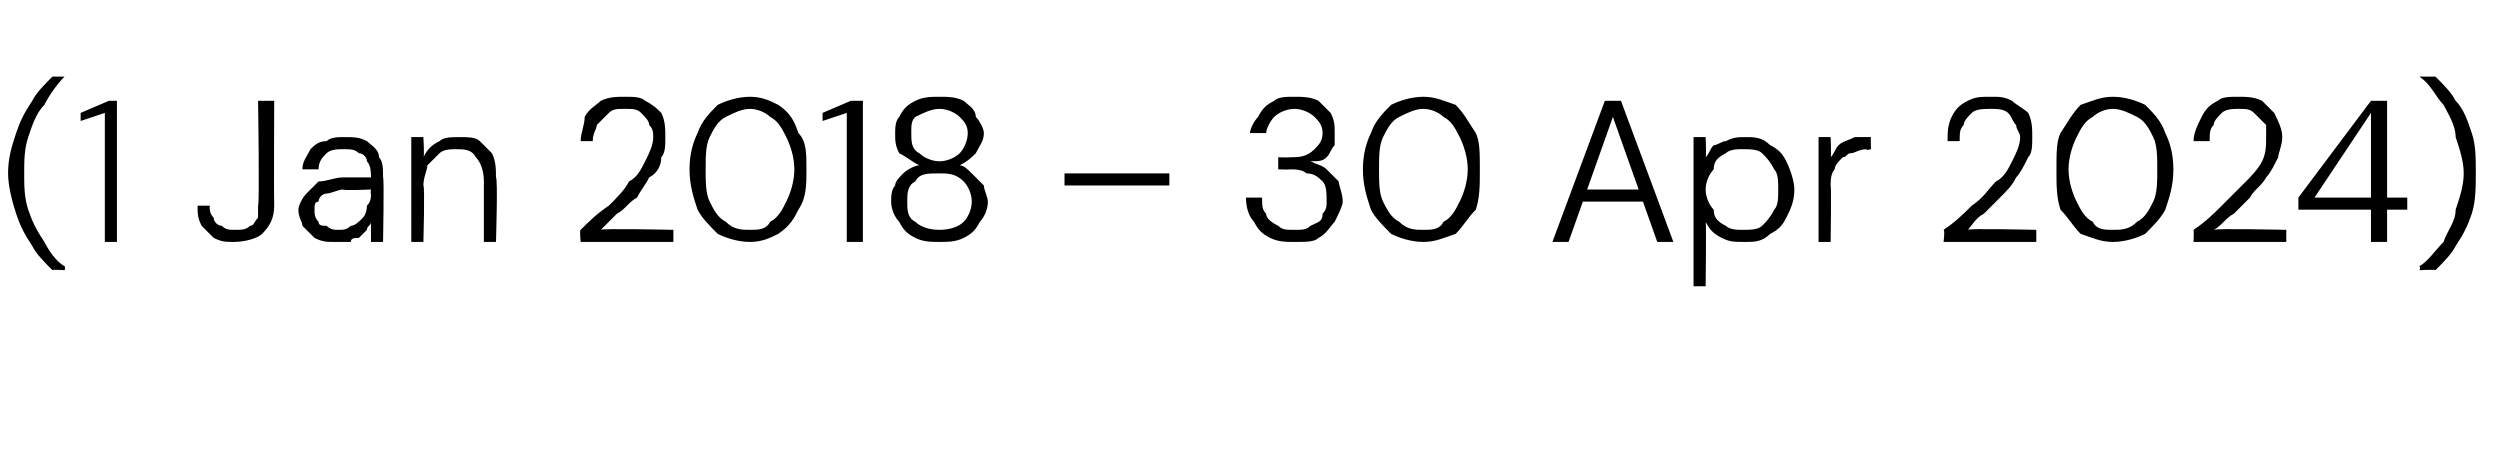 <?xml version="1.0" standalone="no"?><!DOCTYPE svg PUBLIC "-//W3C//DTD SVG 1.1//EN" "http://www.w3.org/Graphics/SVG/1.1/DTD/svg11.dtd"><svg xmlns="http://www.w3.org/2000/svg" version="1.1" width="62px" height="11.5px" viewBox="0 -4 62 11.5" style="top:-4px">  <desc>(1 Jan 2018 – 30 Apr 2024)</desc>  <defs/>  <g id="Polygon54298">    <path d="M 1.3 2.7 C 1.1 2.5 0.9 2.3 0.8 2.1 C 0.6 1.8 0.5 1.6 0.4 1.3 C 0.3 1 0.2 0.6 0.2 0.3 C 0.2 -0.1 0.3 -0.4 0.4 -0.7 C 0.5 -1 0.6 -1.2 0.8 -1.5 C 0.9 -1.7 1.1 -1.9 1.3 -2.1 C 1.26 -2.1 1.6 -2.1 1.6 -2.1 C 1.6 -2.1 1.62 -2.06 1.6 -2.1 C 1.4 -1.9 1.2 -1.6 1.1 -1.4 C 0.9 -1.2 0.8 -0.9 0.7 -0.6 C 0.6 -0.3 0.6 0 0.6 0.3 C 0.6 0.6 0.6 0.9 0.7 1.2 C 0.8 1.5 0.9 1.7 1.1 2 C 1.2 2.2 1.4 2.5 1.6 2.6 C 1.63 2.65 1.6 2.7 1.6 2.7 C 1.6 2.7 1.26 2.68 1.3 2.7 Z M 2.6 2 L 2.6 -1.2 L 2 -1 L 2 -1.2 L 2.7 -1.5 L 2.9 -1.5 L 2.9 2 L 2.6 2 Z M 5.8 2 C 5.6 2 5.5 2 5.3 1.9 C 5.2 1.8 5.1 1.7 5 1.6 C 4.9 1.4 4.9 1.3 4.9 1.1 C 4.9 1.1 5.2 1.1 5.2 1.1 C 5.2 1.2 5.2 1.3 5.3 1.4 C 5.3 1.5 5.4 1.6 5.5 1.6 C 5.6 1.7 5.7 1.7 5.8 1.7 C 6 1.7 6.1 1.7 6.2 1.6 C 6.3 1.6 6.3 1.5 6.4 1.4 C 6.4 1.3 6.4 1.2 6.4 1.1 C 6.44 1.06 6.4 -1.5 6.4 -1.5 L 6.8 -1.5 C 6.8 -1.5 6.79 1.06 6.8 1.1 C 6.8 1.4 6.7 1.6 6.5 1.8 C 6.4 1.9 6.1 2 5.8 2 Z M 8.3 2 C 8.1 2 8 2 7.8 1.9 C 7.7 1.8 7.6 1.7 7.5 1.6 C 7.5 1.5 7.4 1.4 7.4 1.2 C 7.4 1.1 7.5 0.9 7.6 0.8 C 7.7 0.7 7.8 0.6 7.9 0.5 C 8.1 0.5 8.3 0.4 8.5 0.4 C 8.5 0.4 9.2 0.4 9.2 0.4 C 9.2 0.3 9.2 0.1 9.1 0 C 9.1 -0.1 9 -0.2 8.9 -0.2 C 8.8 -0.3 8.7 -0.3 8.5 -0.3 C 8.4 -0.3 8.2 -0.3 8.1 -0.2 C 8 -0.1 7.9 0 7.9 0.2 C 7.9 0.2 7.5 0.2 7.5 0.2 C 7.5 0 7.6 -0.1 7.7 -0.3 C 7.8 -0.4 7.9 -0.5 8.1 -0.5 C 8.2 -0.6 8.4 -0.6 8.5 -0.6 C 8.8 -0.6 8.9 -0.6 9.1 -0.5 C 9.2 -0.4 9.4 -0.3 9.4 -0.1 C 9.5 0 9.5 0.2 9.5 0.4 C 9.53 0.4 9.5 2 9.5 2 L 9.2 2 C 9.2 2 9.2 1.5 9.2 1.5 C 9.2 1.6 9.1 1.6 9.1 1.7 C 9 1.8 9 1.8 8.9 1.9 C 8.8 1.9 8.7 1.9 8.7 2 C 8.6 2 8.5 2 8.3 2 Z M 8.4 1.7 C 8.5 1.7 8.6 1.7 8.7 1.6 C 8.8 1.6 8.9 1.5 9 1.4 C 9 1.4 9.1 1.3 9.1 1.1 C 9.2 1 9.2 0.9 9.2 0.8 C 9.18 0.82 9.2 0.7 9.2 0.7 C 9.2 0.7 8.53 0.73 8.5 0.7 C 8.4 0.7 8.2 0.8 8.1 0.8 C 8 0.8 7.9 0.9 7.9 1 C 7.8 1 7.8 1.1 7.8 1.2 C 7.8 1.3 7.8 1.4 7.9 1.5 C 7.9 1.6 8 1.6 8.1 1.6 C 8.2 1.7 8.3 1.7 8.4 1.7 Z M 10.2 2 L 10.2 -0.6 L 10.5 -0.6 C 10.5 -0.6 10.53 -0.11 10.5 -0.1 C 10.6 -0.3 10.7 -0.4 10.9 -0.5 C 11 -0.6 11.2 -0.6 11.4 -0.6 C 11.6 -0.6 11.8 -0.6 11.9 -0.5 C 12 -0.4 12.1 -0.3 12.2 -0.2 C 12.3 0 12.3 0.2 12.3 0.4 C 12.35 0.43 12.3 2 12.3 2 L 12 2 C 12 2 12 0.47 12 0.5 C 12 0.2 11.9 0 11.8 -0.1 C 11.7 -0.3 11.5 -0.3 11.3 -0.3 C 11.2 -0.3 11 -0.3 10.9 -0.2 C 10.8 -0.1 10.7 0 10.6 0.1 C 10.6 0.2 10.5 0.4 10.5 0.6 C 10.54 0.61 10.5 2 10.5 2 L 10.2 2 Z M 14.4 2 C 14.4 2 14.37 1.71 14.4 1.7 C 14.6 1.5 14.8 1.3 15.1 1.1 C 15.3 0.9 15.5 0.7 15.6 0.5 C 15.8 0.4 15.9 0.2 16 0 C 16.1 -0.2 16.2 -0.4 16.2 -0.6 C 16.2 -0.7 16.2 -0.8 16.1 -0.9 C 16.1 -1 16 -1.1 15.9 -1.2 C 15.8 -1.3 15.7 -1.3 15.5 -1.3 C 15.3 -1.3 15.2 -1.3 15.1 -1.2 C 15 -1.1 14.9 -1 14.8 -0.9 C 14.8 -0.8 14.7 -0.7 14.7 -0.5 C 14.7 -0.5 14.4 -0.5 14.4 -0.5 C 14.4 -0.7 14.5 -0.9 14.5 -1.1 C 14.6 -1.3 14.8 -1.4 14.9 -1.5 C 15.1 -1.6 15.3 -1.6 15.5 -1.6 C 15.7 -1.6 15.9 -1.6 16 -1.5 C 16.2 -1.4 16.3 -1.3 16.4 -1.2 C 16.5 -1 16.5 -0.8 16.5 -0.6 C 16.5 -0.4 16.5 -0.2 16.4 -0.1 C 16.4 0.1 16.3 0.3 16.1 0.4 C 16 0.6 15.9 0.7 15.8 0.9 C 15.6 1 15.5 1.2 15.3 1.3 C 15.2 1.4 15 1.6 14.9 1.7 C 14.9 1.66 16.7 1.7 16.7 1.7 L 16.7 2 L 14.4 2 Z M 18.6 2 C 18.3 2 18 1.9 17.8 1.8 C 17.6 1.6 17.4 1.4 17.3 1.2 C 17.2 0.9 17.1 0.6 17.1 0.2 C 17.1 -0.2 17.2 -0.5 17.3 -0.7 C 17.4 -1 17.6 -1.2 17.8 -1.4 C 18 -1.5 18.3 -1.6 18.6 -1.6 C 18.9 -1.6 19.1 -1.5 19.3 -1.4 C 19.6 -1.2 19.7 -1 19.8 -0.7 C 20 -0.5 20 -0.2 20 0.2 C 20 0.6 20 0.9 19.8 1.2 C 19.7 1.4 19.6 1.6 19.3 1.8 C 19.1 1.9 18.9 2 18.6 2 Z M 18.6 1.7 C 18.8 1.7 19 1.7 19.1 1.5 C 19.3 1.4 19.4 1.2 19.5 1 C 19.6 0.8 19.7 0.5 19.7 0.2 C 19.7 -0.1 19.6 -0.4 19.5 -0.6 C 19.4 -0.8 19.3 -1 19.1 -1.1 C 19 -1.2 18.8 -1.3 18.6 -1.3 C 18.4 -1.3 18.2 -1.2 18 -1.1 C 17.8 -1 17.7 -0.8 17.6 -0.6 C 17.5 -0.4 17.5 -0.1 17.5 0.2 C 17.5 0.5 17.5 0.8 17.6 1 C 17.7 1.2 17.8 1.4 18 1.5 C 18.2 1.7 18.4 1.7 18.6 1.7 Z M 21 2 L 21 -1.2 L 20.4 -1 L 20.4 -1.2 L 21.1 -1.5 L 21.4 -1.5 L 21.4 2 L 21 2 Z M 23.3 2 C 23.1 2 22.9 2 22.7 1.9 C 22.5 1.8 22.4 1.7 22.3 1.5 C 22.2 1.4 22.1 1.2 22.1 1 C 22.1 0.9 22.1 0.7 22.2 0.6 C 22.2 0.5 22.3 0.4 22.4 0.3 C 22.5 0.2 22.7 0.1 22.8 0.1 C 22.6 0 22.5 -0.1 22.3 -0.2 C 22.2 -0.4 22.2 -0.5 22.2 -0.7 C 22.2 -0.8 22.2 -1 22.3 -1.1 C 22.4 -1.3 22.5 -1.4 22.7 -1.5 C 22.9 -1.6 23.1 -1.6 23.3 -1.6 C 23.5 -1.6 23.7 -1.6 23.9 -1.5 C 24 -1.4 24.2 -1.3 24.2 -1.1 C 24.3 -1 24.4 -0.8 24.4 -0.7 C 24.4 -0.5 24.3 -0.4 24.2 -0.2 C 24.1 -0.1 24 0 23.8 0.1 C 23.9 0.1 24 0.2 24.1 0.3 C 24.2 0.4 24.3 0.5 24.4 0.6 C 24.4 0.7 24.5 0.9 24.5 1 C 24.5 1.2 24.4 1.4 24.3 1.5 C 24.2 1.7 24.1 1.8 23.9 1.9 C 23.7 2 23.5 2 23.3 2 Z M 23.3 1.7 C 23.6 1.7 23.8 1.6 23.9 1.5 C 24 1.4 24.1 1.2 24.1 1 C 24.1 0.8 24 0.6 23.9 0.5 C 23.7 0.3 23.5 0.3 23.3 0.3 C 23 0.3 22.8 0.3 22.7 0.5 C 22.5 0.6 22.5 0.8 22.5 1 C 22.5 1.2 22.5 1.4 22.7 1.5 C 22.8 1.6 23 1.7 23.3 1.7 Z M 23.3 0 C 23.5 0 23.7 -0.1 23.8 -0.2 C 23.9 -0.3 24 -0.5 24 -0.7 C 24 -0.9 23.9 -1 23.8 -1.1 C 23.7 -1.2 23.5 -1.3 23.3 -1.3 C 23.1 -1.3 22.9 -1.2 22.7 -1.1 C 22.6 -1 22.6 -0.9 22.6 -0.7 C 22.6 -0.5 22.6 -0.3 22.8 -0.2 C 22.9 -0.1 23.1 0 23.3 0 Z M 26.4 0.6 L 26.4 0.3 L 29 0.3 L 29 0.6 L 26.4 0.6 Z M 32.1 2 C 31.9 2 31.7 2 31.5 1.9 C 31.3 1.8 31.2 1.7 31.1 1.5 C 31 1.4 30.9 1.2 30.9 0.9 C 30.9 0.9 31.3 0.9 31.3 0.9 C 31.3 1.1 31.3 1.2 31.4 1.3 C 31.4 1.4 31.5 1.5 31.7 1.6 C 31.8 1.7 31.9 1.7 32.1 1.7 C 32.3 1.7 32.4 1.7 32.5 1.6 C 32.7 1.5 32.8 1.5 32.8 1.3 C 32.9 1.2 32.9 1.1 32.9 1 C 32.9 0.8 32.9 0.6 32.8 0.5 C 32.7 0.4 32.6 0.3 32.4 0.3 C 32.3 0.2 32.1 0.2 32 0.2 C 31.98 0.21 31.7 0.2 31.7 0.2 L 31.7 -0.1 C 31.7 -0.1 31.98 -0.09 32 -0.1 C 32.2 -0.1 32.4 -0.1 32.6 -0.3 C 32.7 -0.4 32.8 -0.5 32.8 -0.7 C 32.8 -0.9 32.7 -1 32.6 -1.1 C 32.5 -1.2 32.3 -1.3 32.1 -1.3 C 31.9 -1.3 31.7 -1.2 31.6 -1.1 C 31.5 -1 31.4 -0.8 31.4 -0.7 C 31.4 -0.7 31 -0.7 31 -0.7 C 31 -0.8 31.1 -1 31.2 -1.1 C 31.3 -1.3 31.4 -1.4 31.6 -1.5 C 31.7 -1.6 31.9 -1.6 32.1 -1.6 C 32.3 -1.6 32.5 -1.6 32.7 -1.5 C 32.8 -1.4 32.9 -1.3 33 -1.2 C 33.1 -1 33.1 -0.9 33.1 -0.7 C 33.1 -0.6 33.1 -0.5 33.1 -0.4 C 33 -0.3 33 -0.2 32.9 -0.1 C 32.8 0 32.7 0 32.5 0 C 32.7 0.1 32.8 0.1 32.9 0.2 C 33 0.3 33.1 0.4 33.2 0.5 C 33.2 0.6 33.3 0.8 33.3 1 C 33.3 1.1 33.2 1.3 33.1 1.5 C 33 1.6 32.9 1.8 32.7 1.9 C 32.6 2 32.4 2 32.1 2 Z M 35.3 2 C 35 2 34.7 1.9 34.5 1.8 C 34.3 1.6 34.1 1.4 34 1.2 C 33.9 0.9 33.8 0.6 33.8 0.2 C 33.8 -0.2 33.9 -0.5 34 -0.7 C 34.1 -1 34.3 -1.2 34.5 -1.4 C 34.7 -1.5 35 -1.6 35.3 -1.6 C 35.6 -1.6 35.8 -1.5 36.1 -1.4 C 36.3 -1.2 36.4 -1 36.6 -0.7 C 36.7 -0.5 36.7 -0.2 36.7 0.2 C 36.7 0.6 36.7 0.9 36.6 1.2 C 36.4 1.4 36.3 1.6 36.1 1.8 C 35.8 1.9 35.6 2 35.3 2 Z M 35.3 1.7 C 35.5 1.7 35.7 1.7 35.8 1.5 C 36 1.4 36.1 1.2 36.2 1 C 36.3 0.8 36.4 0.5 36.4 0.2 C 36.4 -0.1 36.3 -0.4 36.2 -0.6 C 36.1 -0.8 36 -1 35.8 -1.1 C 35.7 -1.2 35.5 -1.3 35.3 -1.3 C 35.1 -1.3 34.9 -1.2 34.7 -1.1 C 34.5 -1 34.4 -0.8 34.3 -0.6 C 34.2 -0.4 34.2 -0.1 34.2 0.2 C 34.2 0.5 34.2 0.8 34.3 1 C 34.4 1.2 34.5 1.4 34.7 1.5 C 34.9 1.7 35.1 1.7 35.3 1.7 Z M 38.5 2 L 39.8 -1.5 L 40.2 -1.5 L 41.5 2 L 41.1 2 L 40 -1.1 L 38.9 2 L 38.5 2 Z M 39.1 1 L 39.2 0.7 L 40.8 0.7 L 40.9 1 L 39.1 1 Z M 42 3.1 L 42 -0.6 L 42.3 -0.6 C 42.3 -0.6 42.32 -0.11 42.3 -0.1 C 42.4 -0.2 42.4 -0.3 42.5 -0.4 C 42.6 -0.4 42.7 -0.5 42.8 -0.5 C 43 -0.6 43.1 -0.6 43.3 -0.6 C 43.5 -0.6 43.7 -0.6 43.9 -0.4 C 44.1 -0.3 44.2 -0.2 44.3 0 C 44.4 0.2 44.5 0.5 44.5 0.7 C 44.5 1 44.4 1.2 44.3 1.4 C 44.2 1.6 44.1 1.7 43.9 1.8 C 43.7 2 43.5 2 43.3 2 C 43 2 42.9 2 42.7 1.9 C 42.5 1.8 42.4 1.7 42.3 1.5 C 42.32 1.49 42.3 3.1 42.3 3.1 L 42 3.1 Z M 43.2 1.7 C 43.4 1.7 43.6 1.7 43.7 1.6 C 43.8 1.5 43.9 1.4 44 1.2 C 44.1 1.1 44.1 0.9 44.1 0.7 C 44.1 0.5 44.1 0.3 44 0.2 C 43.9 0 43.8 -0.1 43.7 -0.2 C 43.6 -0.3 43.4 -0.3 43.2 -0.3 C 43.1 -0.3 42.9 -0.3 42.8 -0.2 C 42.6 -0.1 42.5 0 42.5 0.2 C 42.4 0.3 42.3 0.5 42.3 0.7 C 42.3 0.9 42.4 1.1 42.5 1.2 C 42.5 1.4 42.6 1.5 42.8 1.6 C 42.9 1.7 43.1 1.7 43.2 1.7 Z M 45.1 2 L 45.1 -0.6 L 45.4 -0.6 C 45.4 -0.6 45.42 -0.08 45.4 -0.1 C 45.5 -0.2 45.5 -0.3 45.6 -0.4 C 45.7 -0.5 45.8 -0.5 46 -0.6 C 46.1 -0.6 46.2 -0.6 46.4 -0.6 C 46.39 -0.62 46.4 -0.3 46.4 -0.3 C 46.4 -0.3 46.25 -0.26 46.3 -0.3 C 46.1 -0.3 46 -0.2 45.9 -0.2 C 45.8 -0.2 45.8 -0.1 45.7 -0.1 C 45.6 0 45.5 0.1 45.5 0.2 C 45.4 0.3 45.4 0.5 45.4 0.6 C 45.42 0.62 45.4 2 45.4 2 L 45.1 2 Z M 48.2 2 C 48.2 2 48.24 1.71 48.2 1.7 C 48.5 1.5 48.7 1.3 48.9 1.1 C 49.2 0.9 49.3 0.7 49.5 0.5 C 49.7 0.4 49.8 0.2 49.9 0 C 50 -0.2 50.1 -0.4 50.1 -0.6 C 50.1 -0.7 50 -0.8 50 -0.9 C 49.9 -1 49.9 -1.1 49.8 -1.2 C 49.7 -1.3 49.5 -1.3 49.4 -1.3 C 49.2 -1.3 49 -1.3 48.9 -1.2 C 48.8 -1.1 48.7 -1 48.7 -0.9 C 48.6 -0.8 48.6 -0.7 48.6 -0.5 C 48.6 -0.5 48.3 -0.5 48.3 -0.5 C 48.3 -0.7 48.3 -0.9 48.4 -1.1 C 48.5 -1.3 48.6 -1.4 48.8 -1.5 C 49 -1.6 49.1 -1.6 49.4 -1.6 C 49.6 -1.6 49.7 -1.6 49.9 -1.5 C 50 -1.4 50.2 -1.3 50.3 -1.2 C 50.4 -1 50.4 -0.8 50.4 -0.6 C 50.4 -0.4 50.4 -0.2 50.3 -0.1 C 50.2 0.1 50.1 0.3 50 0.4 C 49.9 0.6 49.8 0.7 49.6 0.9 C 49.5 1 49.3 1.2 49.2 1.3 C 49 1.4 48.9 1.6 48.8 1.7 C 48.77 1.66 50.5 1.7 50.5 1.7 L 50.5 2 L 48.2 2 Z M 52.4 2 C 52.1 2 51.9 1.9 51.6 1.8 C 51.4 1.6 51.3 1.4 51.1 1.2 C 51 0.9 51 0.6 51 0.2 C 51 -0.2 51 -0.5 51.1 -0.7 C 51.3 -1 51.4 -1.2 51.6 -1.4 C 51.9 -1.5 52.1 -1.6 52.4 -1.6 C 52.7 -1.6 53 -1.5 53.2 -1.4 C 53.4 -1.2 53.6 -1 53.7 -0.7 C 53.8 -0.5 53.9 -0.2 53.9 0.2 C 53.9 0.6 53.8 0.9 53.7 1.2 C 53.6 1.4 53.4 1.6 53.2 1.8 C 53 1.9 52.7 2 52.4 2 Z M 52.4 1.7 C 52.6 1.7 52.8 1.7 53 1.5 C 53.2 1.4 53.3 1.2 53.4 1 C 53.5 0.8 53.5 0.5 53.5 0.2 C 53.5 -0.1 53.5 -0.4 53.4 -0.6 C 53.3 -0.8 53.2 -1 53 -1.1 C 52.8 -1.2 52.6 -1.3 52.4 -1.3 C 52.2 -1.3 52 -1.2 51.9 -1.1 C 51.7 -1 51.6 -0.8 51.5 -0.6 C 51.4 -0.4 51.3 -0.1 51.3 0.2 C 51.3 0.5 51.4 0.8 51.5 1 C 51.6 1.2 51.7 1.4 51.9 1.5 C 52 1.7 52.2 1.7 52.4 1.7 Z M 54.4 2 C 54.4 2 54.41 1.71 54.4 1.7 C 54.7 1.5 54.9 1.3 55.1 1.1 C 55.3 0.9 55.5 0.7 55.7 0.5 C 55.8 0.4 56 0.2 56.1 0 C 56.2 -0.2 56.2 -0.4 56.2 -0.6 C 56.2 -0.7 56.2 -0.8 56.2 -0.9 C 56.1 -1 56 -1.1 55.9 -1.2 C 55.8 -1.3 55.7 -1.3 55.5 -1.3 C 55.4 -1.3 55.2 -1.3 55.1 -1.2 C 55 -1.1 54.9 -1 54.9 -0.9 C 54.8 -0.8 54.8 -0.7 54.8 -0.5 C 54.8 -0.5 54.4 -0.5 54.4 -0.5 C 54.4 -0.7 54.5 -0.9 54.6 -1.1 C 54.7 -1.3 54.8 -1.4 55 -1.5 C 55.1 -1.6 55.3 -1.6 55.5 -1.6 C 55.7 -1.6 55.9 -1.6 56.1 -1.5 C 56.2 -1.4 56.3 -1.3 56.4 -1.2 C 56.5 -1 56.6 -0.8 56.6 -0.6 C 56.6 -0.4 56.5 -0.2 56.5 -0.1 C 56.4 0.1 56.3 0.3 56.2 0.4 C 56.1 0.6 55.9 0.7 55.8 0.9 C 55.7 1 55.5 1.2 55.4 1.3 C 55.2 1.4 55.1 1.6 54.9 1.7 C 54.94 1.66 56.7 1.7 56.7 1.7 L 56.7 2 L 54.4 2 Z M 58.8 2 L 58.8 1.2 L 57 1.2 L 57 0.9 L 58.8 -1.5 L 59.2 -1.5 L 59.2 0.9 L 59.7 0.9 L 59.7 1.2 L 59.2 1.2 L 59.2 2 L 58.8 2 Z M 57.4 0.9 L 58.8 0.9 L 58.8 -1.2 L 57.4 0.9 Z M 60.4 2.7 C 60.41 2.68 60 2.7 60 2.7 C 60 2.7 60.04 2.65 60 2.6 C 60.2 2.5 60.4 2.2 60.6 2 C 60.7 1.7 60.9 1.5 60.9 1.2 C 61 0.9 61.1 0.6 61.1 0.3 C 61.1 0 61 -0.3 60.9 -0.6 C 60.9 -0.9 60.7 -1.2 60.6 -1.4 C 60.4 -1.6 60.3 -1.9 60 -2.1 C 60.04 -2.06 60 -2.1 60 -2.1 C 60 -2.1 60.41 -2.1 60.4 -2.1 C 60.6 -1.9 60.8 -1.7 60.9 -1.5 C 61.1 -1.3 61.2 -1 61.3 -0.7 C 61.4 -0.4 61.4 -0.1 61.4 0.3 C 61.4 0.6 61.4 1 61.3 1.3 C 61.2 1.6 61.1 1.8 60.9 2.1 C 60.8 2.3 60.6 2.5 60.4 2.7 Z " stroke="none" fill="#000"/>  </g></svg>